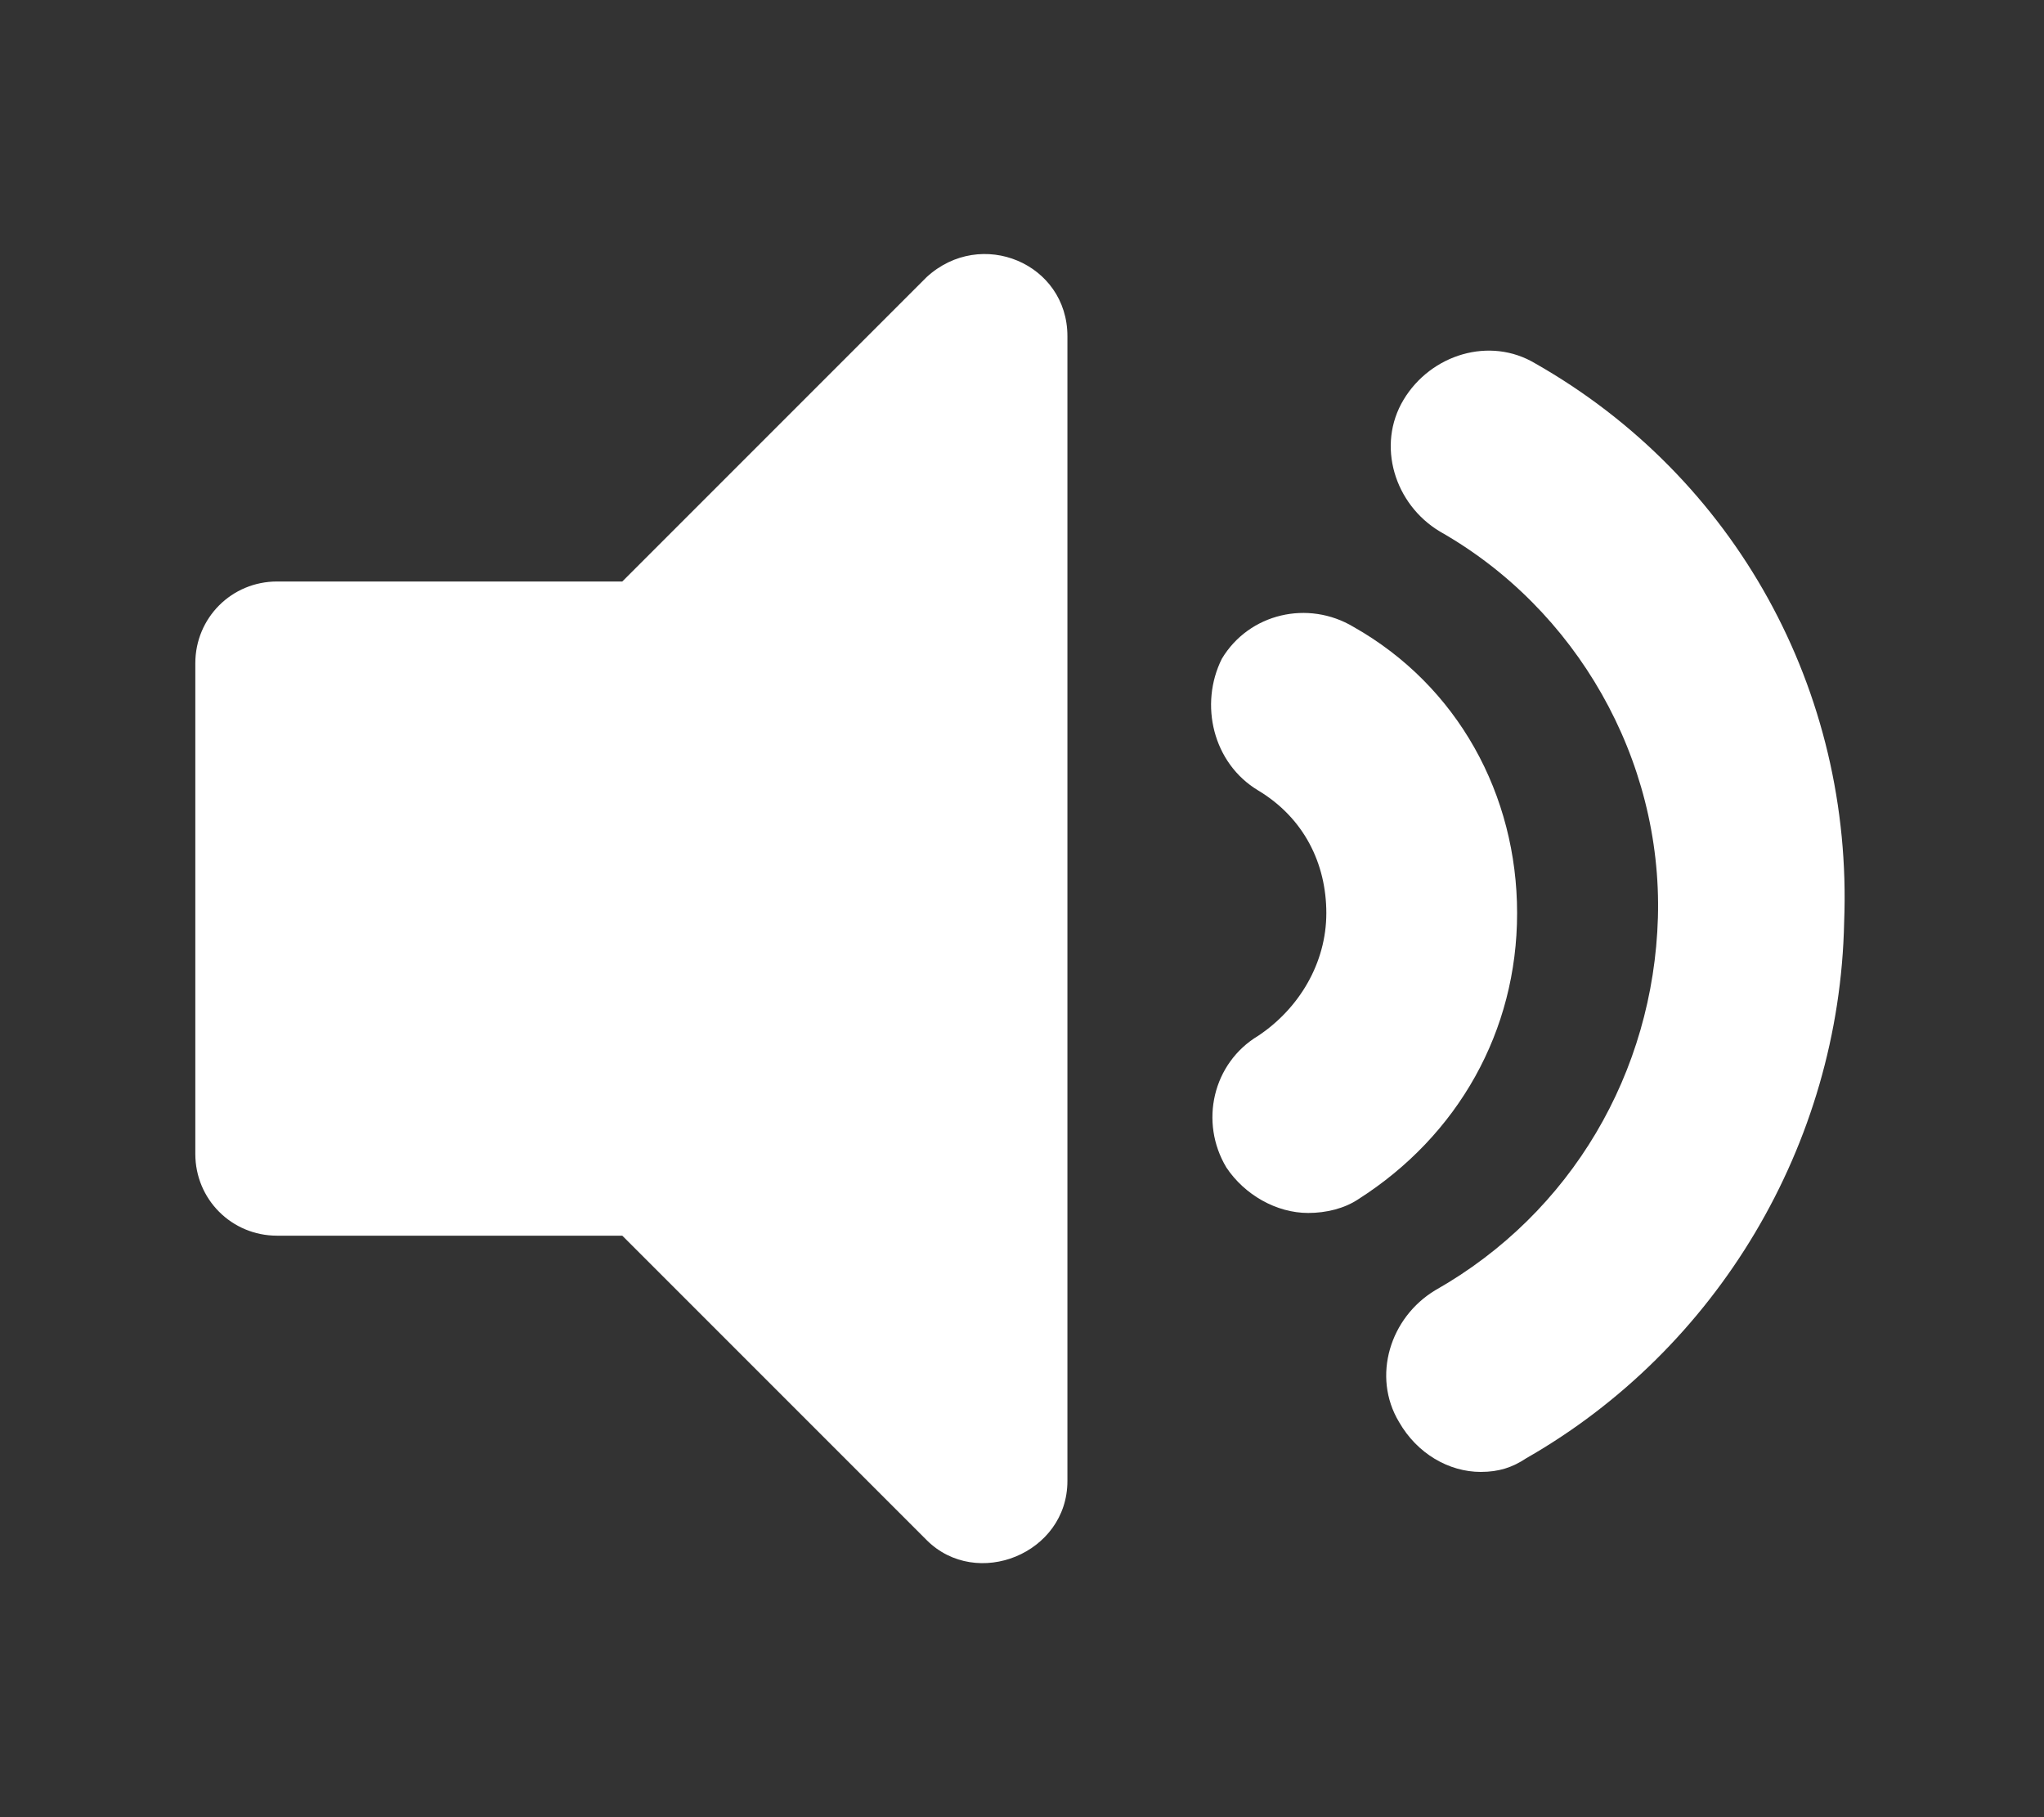 <?xml version="1.0" encoding="utf-8"?>
<!-- Generator: Adobe Illustrator 24.1.0, SVG Export Plug-In . SVG Version: 6.00 Build 0)  -->
<svg version="1.1" id="圖層_1" xmlns="http://www.w3.org/2000/svg" xmlns:xlink="http://www.w3.org/1999/xlink" x="0px" y="0px"
	 viewBox="0 0 45 40" style="enable-background:new 0 0 45 40;" xml:space="preserve">
<rect x="0" y="0" width="45" height="40" fill="#333333" stroke="none"/>
<style type="text/css">
	.st0{fill:#FFFFFF;}
</style>
<g>
	<path class="st0" d="M13.7,27.2l6.7,6.7c1.1,1.1,3.1,0.3,3.1-1.3V7.4c0-1.6-1.9-2.4-3.1-1.3l-6.7,6.7H6.1c-1,0-1.8,0.8-1.8,1.8
		v10.8c0,1,0.8,1.8,1.8,1.8H13.7z"/>
	<path class="st0" d="M27.7,17.4c1,0.6,1.5,1.6,1.5,2.7c0,1.1-0.6,2.1-1.5,2.7c-1,0.6-1.3,1.9-0.7,2.9c0.4,0.6,1.1,1,1.8,1
		c0.4,0,0.8-0.1,1.1-0.3c2.2-1.4,3.5-3.7,3.5-6.3c0-2.6-1.3-5-3.6-6.3c-1-0.6-2.3-0.3-2.9,0.7C26.4,15.5,26.7,16.8,27.7,17.4z"/>
	<path class="st0" d="M33.8,8c-1-0.6-2.3-0.2-2.9,0.8c-0.6,1-0.2,2.3,0.8,2.9c3,1.7,4.9,5,4.8,8.5c-0.1,3.4-1.9,6.5-4.9,8.2
		c-1,0.6-1.4,1.9-0.8,2.9c0.4,0.7,1.1,1.1,1.8,1.1c0.4,0,0.7-0.1,1-0.3c4.2-2.4,6.9-6.9,7-11.8C40.8,15.2,38.2,10.5,33.8,8z"/>
</g>
</svg>
